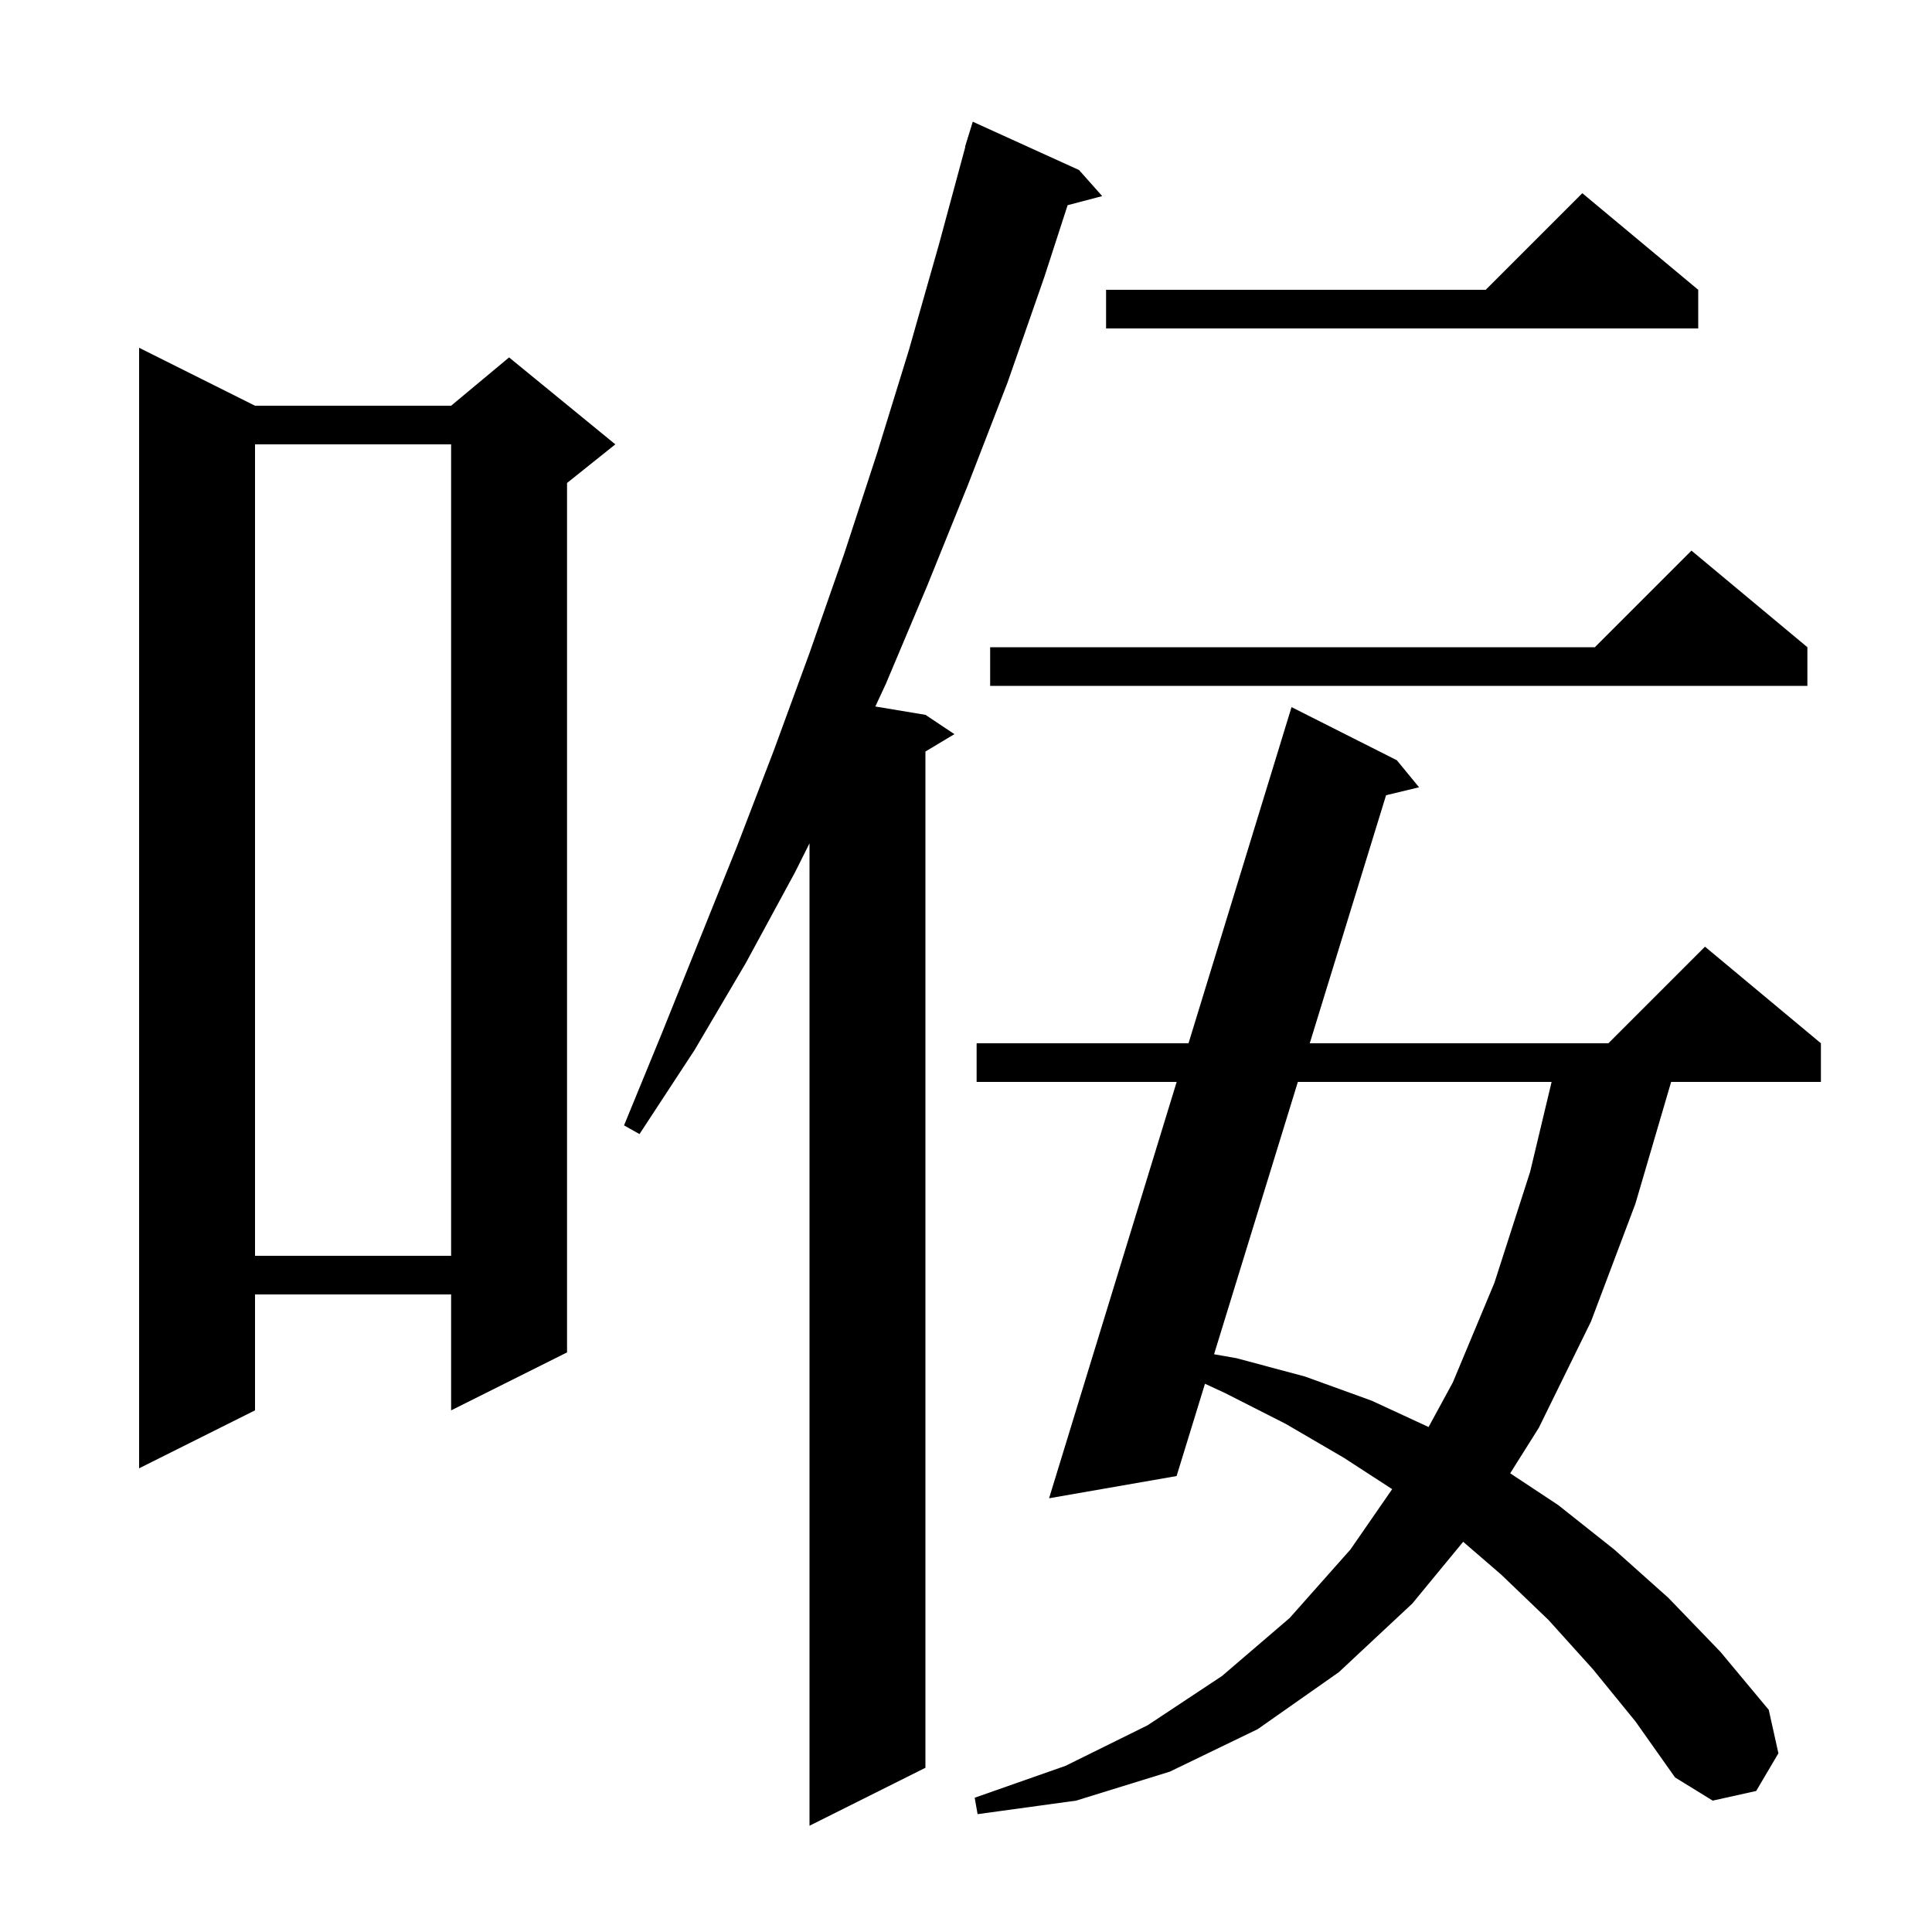 <svg xmlns="http://www.w3.org/2000/svg" xmlns:xlink="http://www.w3.org/1999/xlink" version="1.1" baseProfile="full" viewBox="0 0 200 200" width="200" height="200"><g fill="currentColor"><path d="M 111.7 17.6 L 114.1 20.3 L 110.519 21.242 L 108.1 28.7 L 104.3 39.6 L 100.2 50.2 L 96.0 60.6 L 91.7 70.8 L 90.615 73.136 L 95.8 74.0 L 98.8 76.0 L 95.8 77.8 L 95.8 183.0 L 83.8 189.0 L 83.8 87.3 L 82.3 90.3 L 77.2 99.7 L 71.9 108.7 L 66.2 117.4 L 64.6 116.5 L 68.5 107.0 L 76.3 87.6 L 80.1 77.7 L 83.8 67.6 L 87.4 57.3 L 90.8 46.9 L 94.1 36.2 L 97.2 25.3 L 99.928 15.206 L 99.9 15.2 L 100.144 14.406 L 100.2 14.2 L 100.207 14.202 L 100.7 12.6 Z M 164.9 172.8 L 160.3 167.7 L 155.4 163.0 L 151.466 159.606 L 146.2 166.0 L 138.6 173.1 L 130.2 179.0 L 121.1 183.4 L 111.4 186.4 L 101.2 187.8 L 100.9 186.1 L 110.3 182.8 L 118.8 178.6 L 126.5 173.5 L 133.5 167.5 L 139.8 160.4 L 144.117 154.156 L 139.1 150.9 L 133.1 147.4 L 126.8 144.2 L 124.739 143.247 L 121.8 152.8 L 108.6 155.1 L 121.809 112.0 L 101.1 112.0 L 101.1 108.0 L 123.035 108.0 L 133.7 73.2 L 144.6 78.7 L 146.9 81.5 L 143.486 82.322 L 135.585 108.0 L 166.5 108.0 L 176.5 98.0 L 188.5 108.0 L 188.5 112.0 L 172.995 112.0 L 169.3 124.6 L 164.7 136.8 L 159.3 147.8 L 156.334 152.516 L 161.3 155.8 L 167.1 160.4 L 172.7 165.4 L 178.1 171.0 L 183.1 177.0 L 184.1 181.5 L 181.8 185.4 L 177.3 186.4 L 173.4 184.0 L 169.3 178.2 Z M 26.4 42.0 L 46.7 42.0 L 52.7 37.0 L 63.7 46.0 L 58.7 50.0 L 58.7 140.0 L 46.7 146.0 L 46.7 134.0 L 26.4 134.0 L 26.4 146.0 L 14.4 152.0 L 14.4 36.0 Z M 134.354 112.0 L 125.679 140.192 L 128.0 140.6 L 135.1 142.5 L 142.0 145.0 L 147.887 147.724 L 150.4 143.1 L 154.7 132.8 L 158.4 121.3 L 160.622 112.0 Z M 26.4 46.0 L 26.4 130.0 L 46.7 130.0 L 46.7 46.0 Z M 187.1 67.0 L 187.1 71.0 L 102.5 71.0 L 102.5 67.0 L 165.1 67.0 L 175.1 57.0 Z M 175.8 30.0 L 175.8 34.0 L 114.5 34.0 L 114.5 30.0 L 153.8 30.0 L 163.8 20.0 Z "/></g></svg>